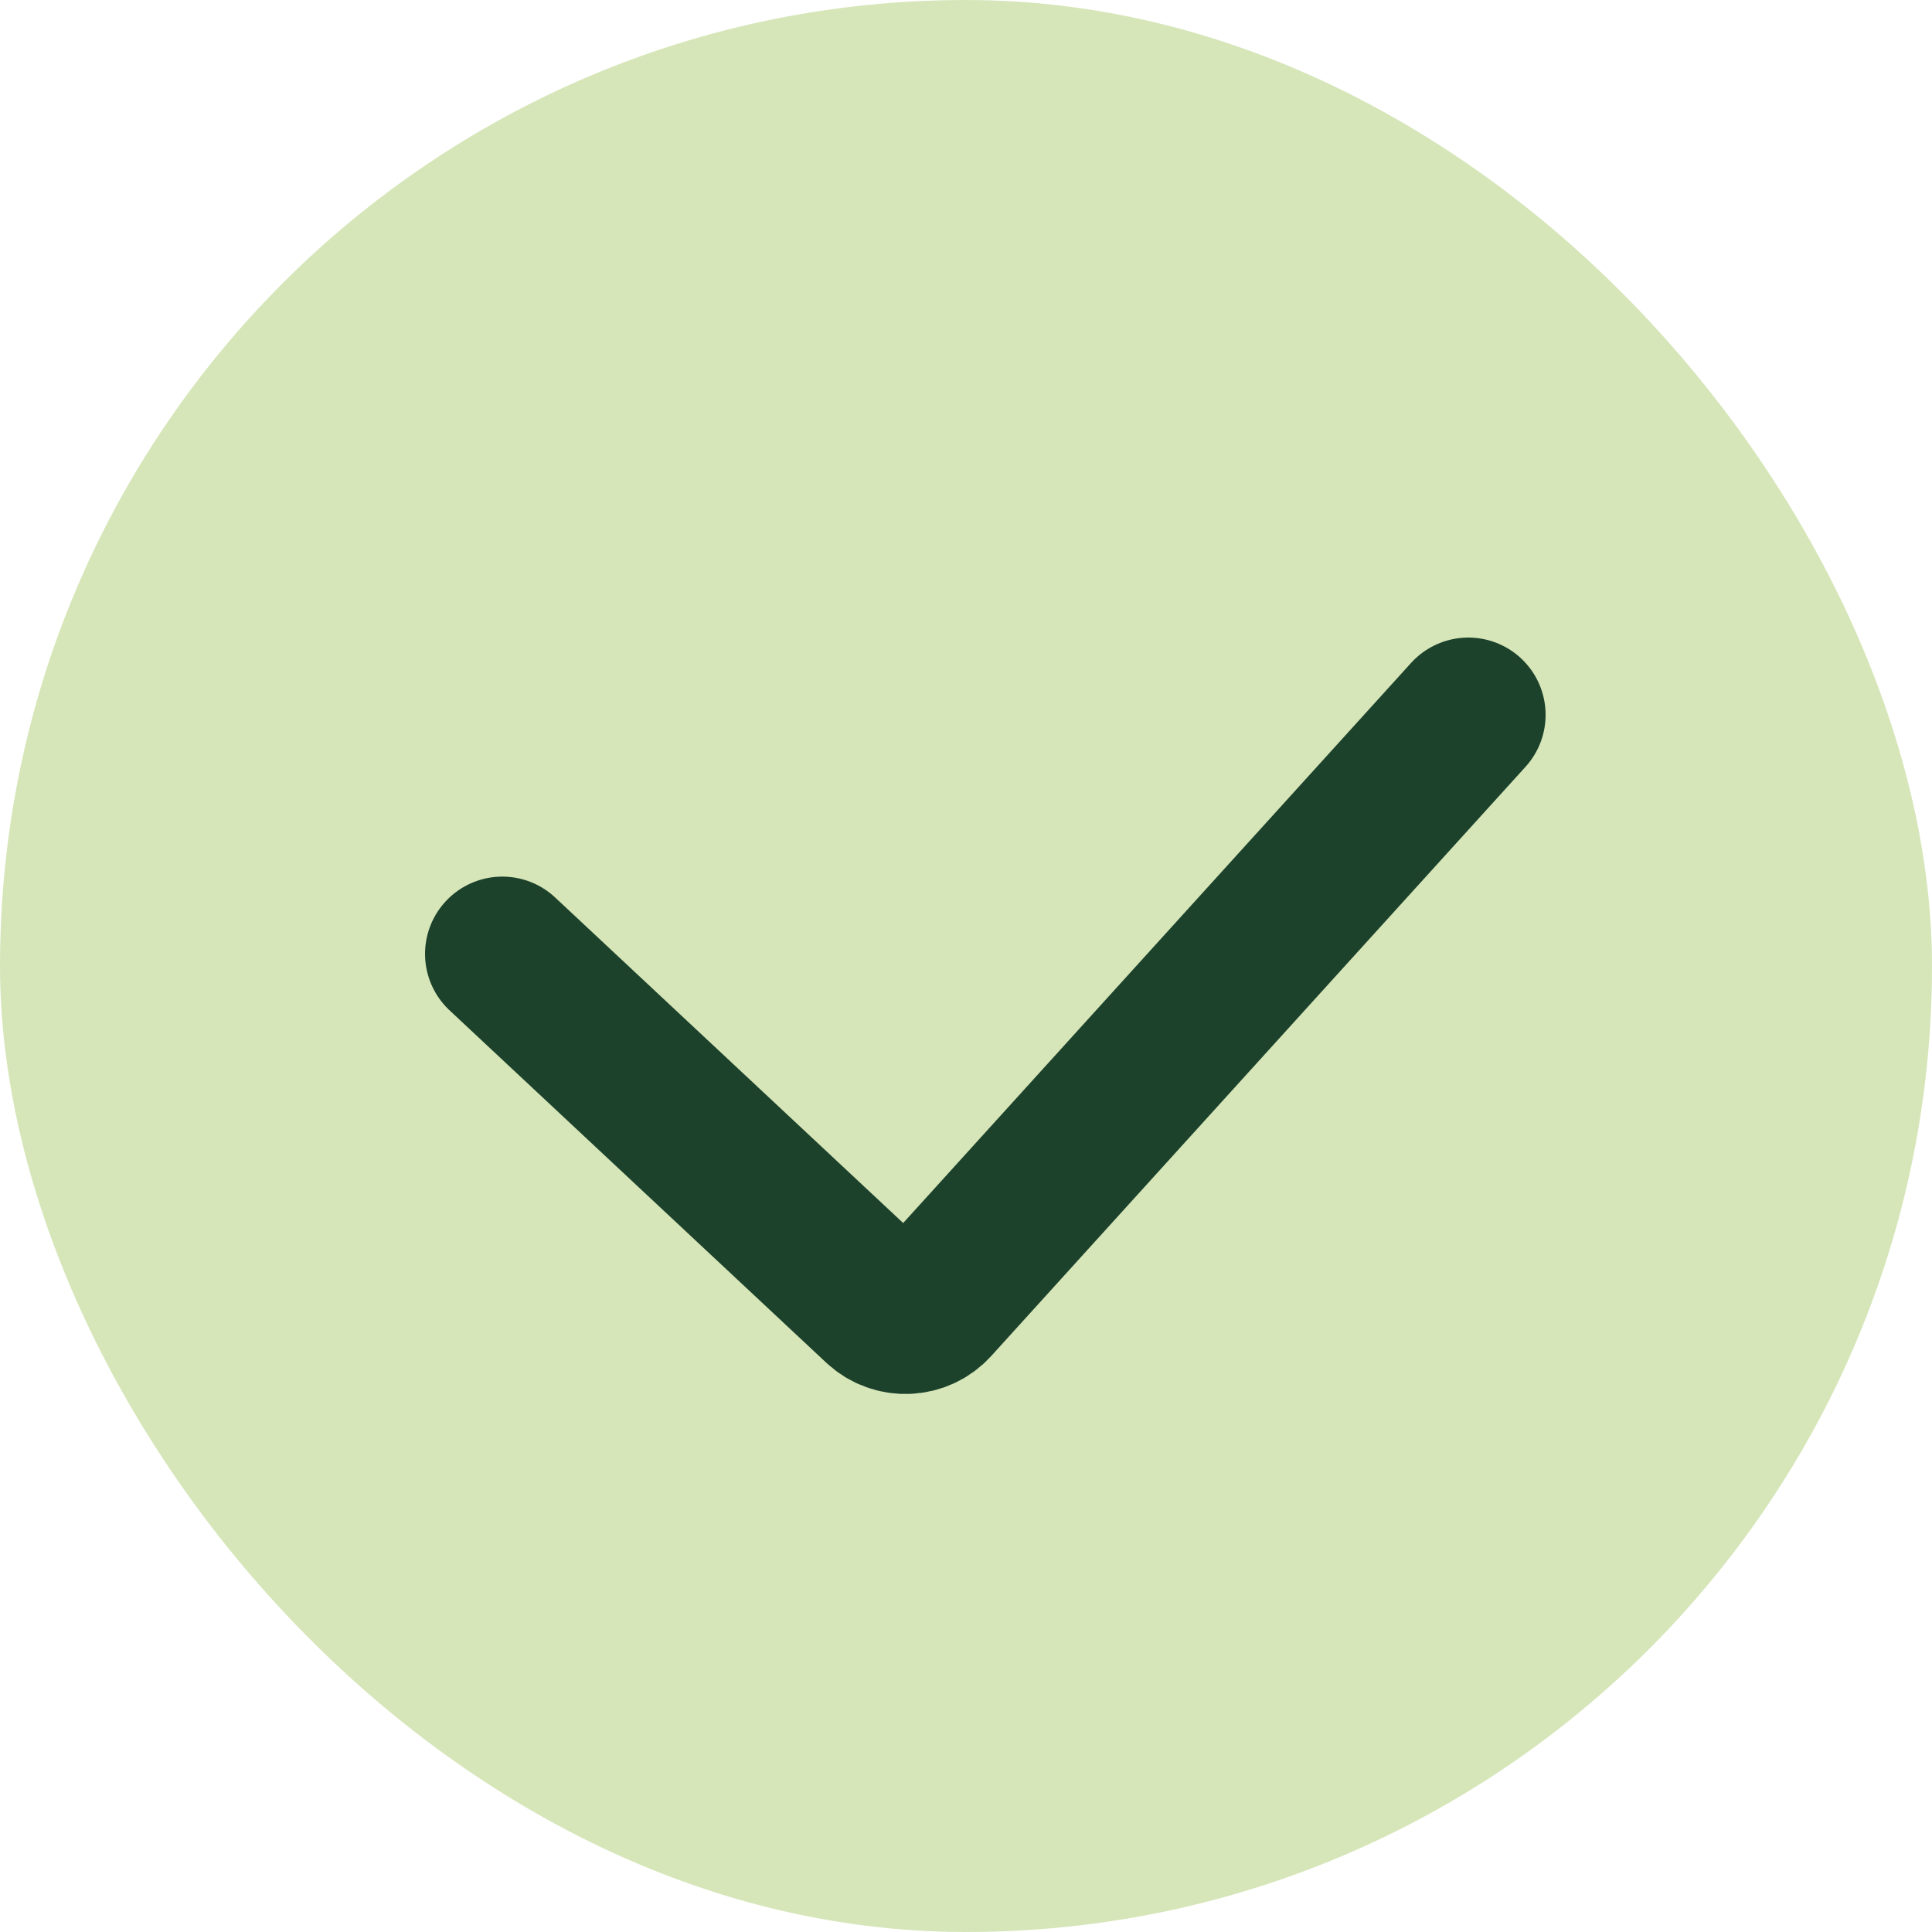 <svg width="100" height="100" viewBox="0 0 100 100" fill="none" xmlns="http://www.w3.org/2000/svg">
<rect width="100" height="100" rx="50" fill="#76AB14" fill-opacity="0.3"/>
<path d="M26 49.373L45.499 67.612C46.314 68.375 47.596 68.323 48.347 67.495L76 37" stroke="#09301D" stroke-opacity="0.9" stroke-width="8" stroke-linecap="round"/>
</svg>
